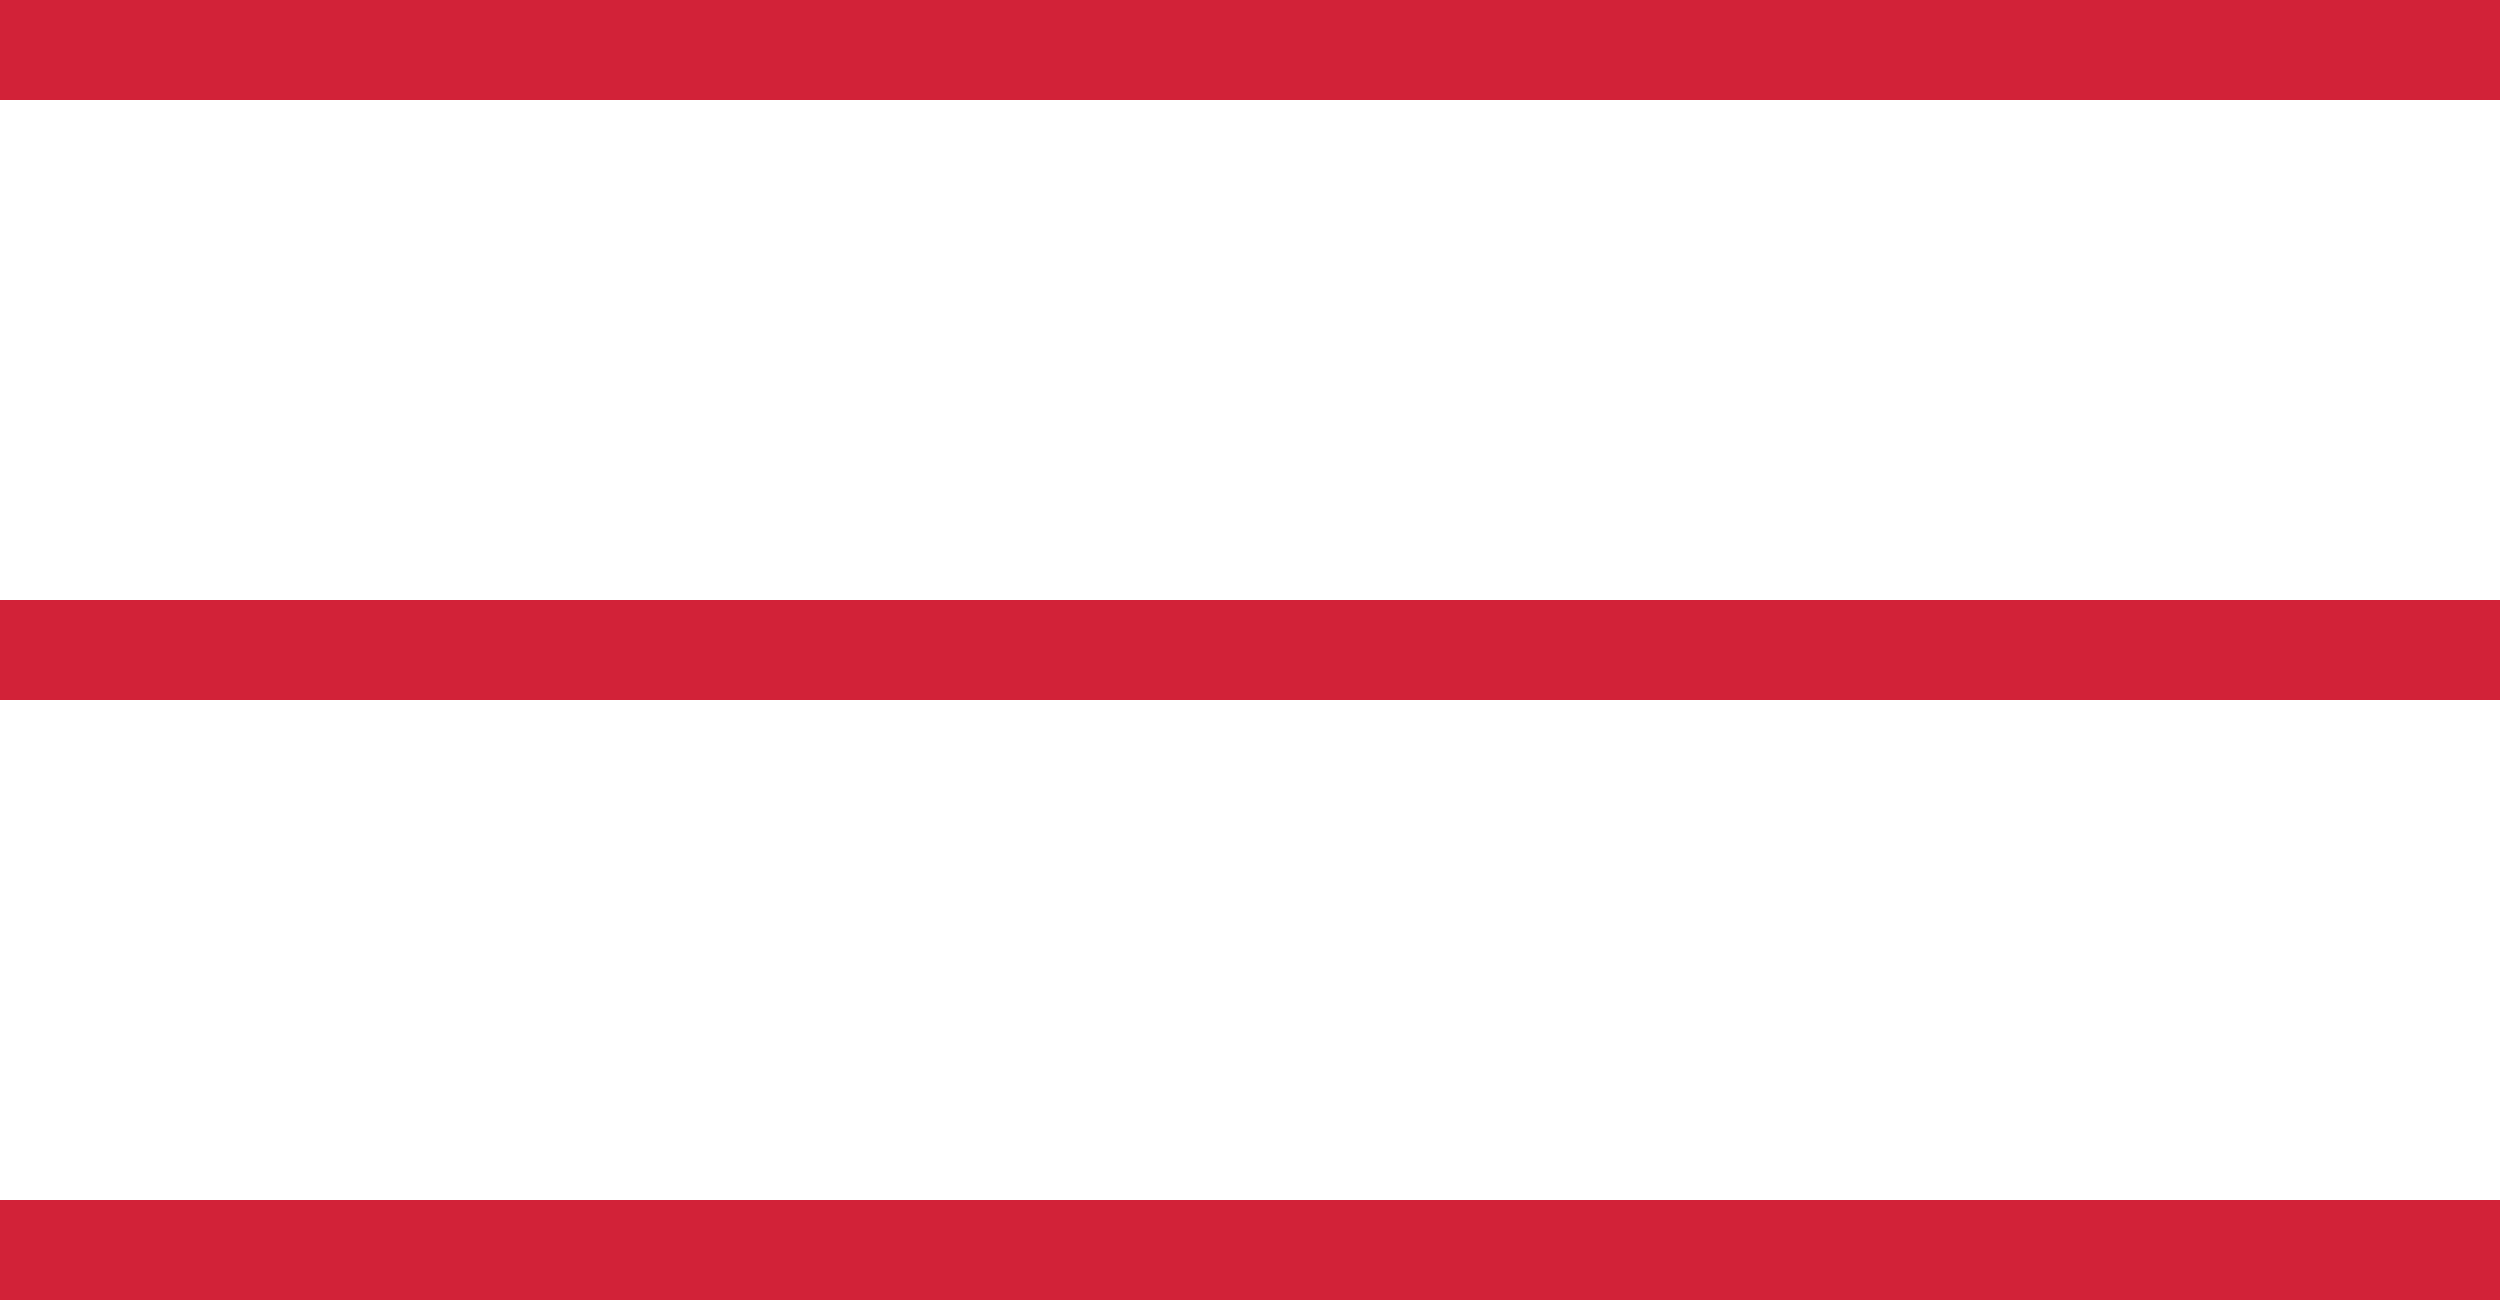 <?xml version="1.0" encoding="UTF-8"?> <svg xmlns="http://www.w3.org/2000/svg" width="50" height="26" viewBox="0 0 50 26" fill="none"><line y1="1" x2="50" y2="1" stroke="#D22238" stroke-width="2"></line><line y1="13" x2="50" y2="13" stroke="#D22238" stroke-width="2"></line><line y1="25" x2="50" y2="25" stroke="#D22238" stroke-width="2"></line></svg> 
